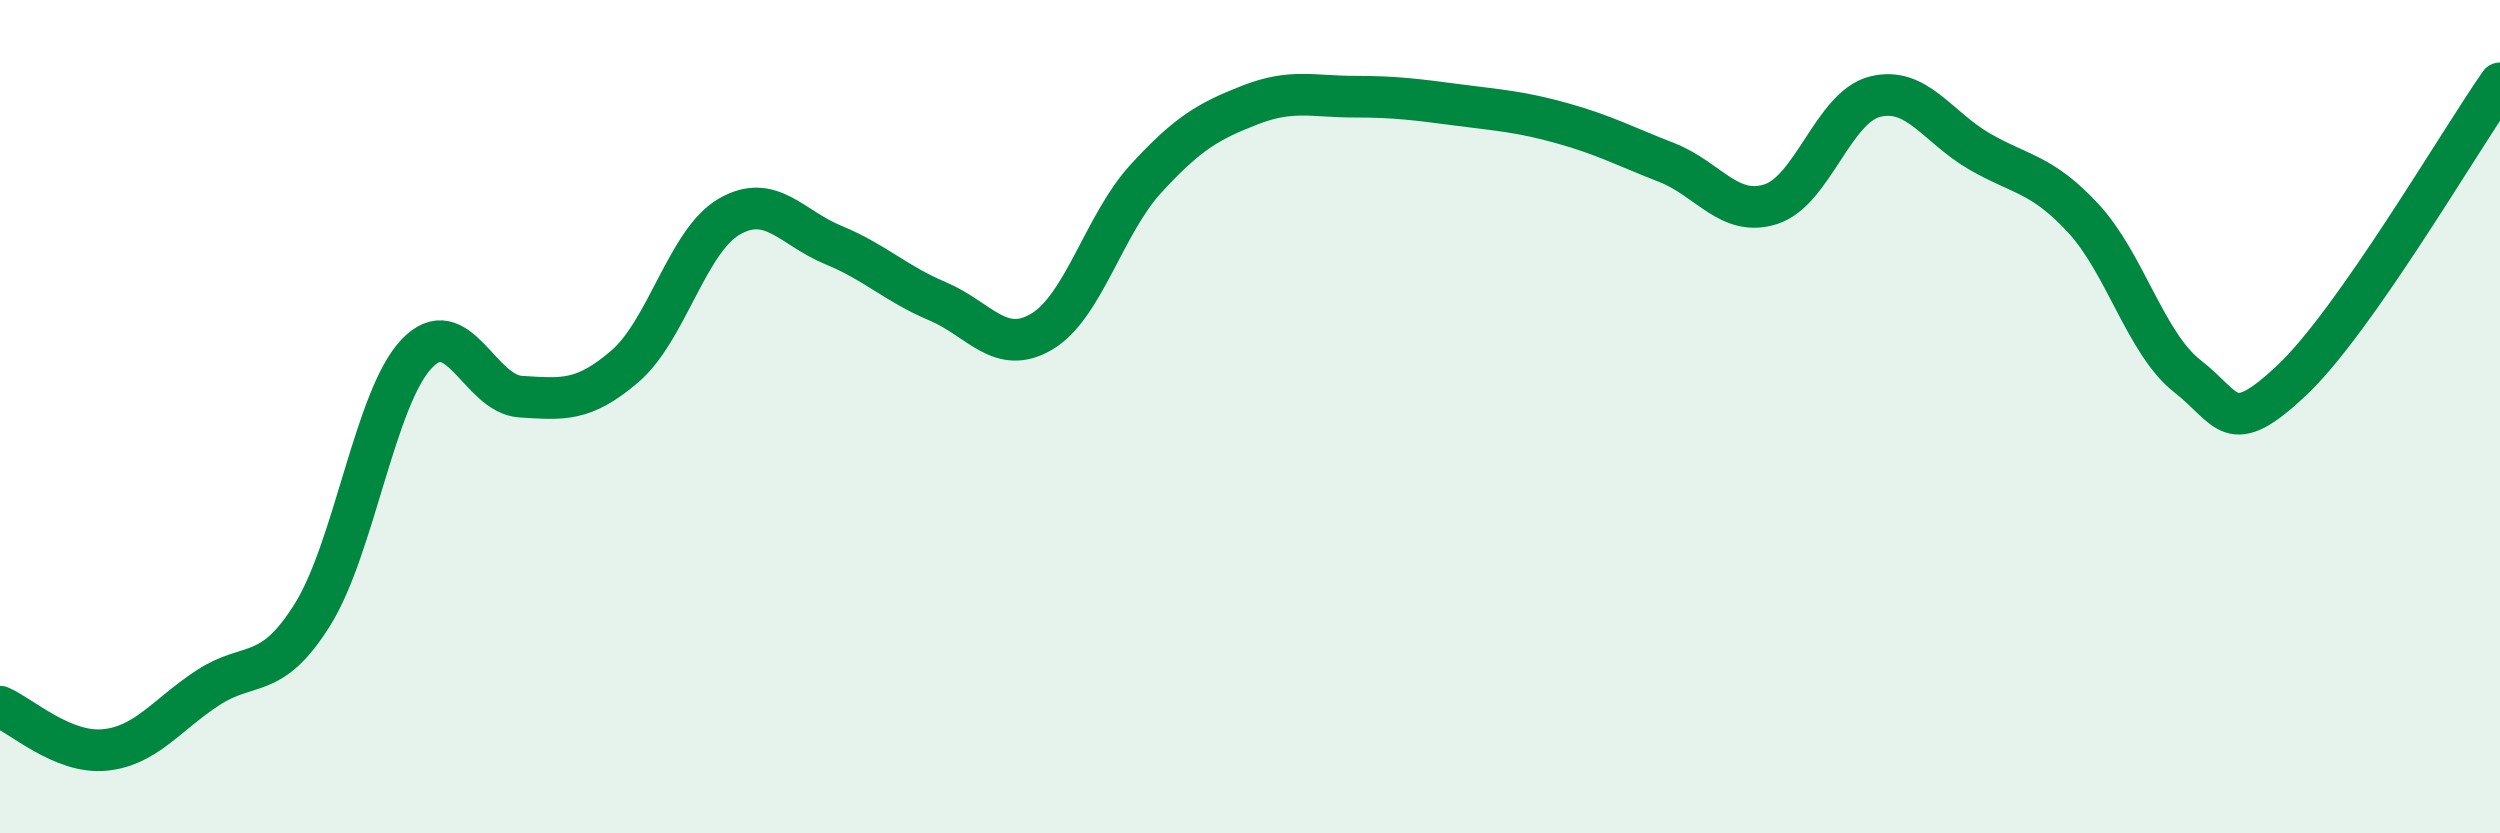 
    <svg width="60" height="20" viewBox="0 0 60 20" xmlns="http://www.w3.org/2000/svg">
      <path
        d="M 0,16.96 C 0.5,17.17 1.5,18.09 2.5,18 C 3.5,17.91 4,17.15 5,16.5 C 6,15.85 6.5,16.35 7.5,14.75 C 8.5,13.15 9,9.54 10,8.49 C 11,7.44 11.5,9.46 12.5,9.52 C 13.5,9.58 14,9.65 15,8.79 C 16,7.93 16.5,5.78 17.5,5.2 C 18.5,4.62 19,5.47 20,5.88 C 21,6.29 21.5,6.81 22.5,7.23 C 23.5,7.65 24,8.55 25,7.96 C 26,7.37 26.5,5.38 27.5,4.29 C 28.5,3.2 29,2.91 30,2.52 C 31,2.13 31.5,2.32 32.5,2.32 C 33.5,2.32 34,2.39 35,2.52 C 36,2.65 36.5,2.68 37.5,2.96 C 38.5,3.24 39,3.51 40,3.9 C 41,4.29 41.5,5.22 42.5,4.9 C 43.5,4.58 44,2.57 45,2.32 C 46,2.07 46.5,3.05 47.5,3.63 C 48.5,4.21 49,4.16 50,5.24 C 51,6.32 51.5,8.25 52.5,9.03 C 53.5,9.81 53.5,10.54 55,9.13 C 56.5,7.72 59,3.43 60,2L60 20L0 20Z"
        fill="#008740"
        opacity="0.1"
        stroke-linecap="round"
        stroke-linejoin="round"
      />
      <path
        d="M 0,16.96 C 0.5,17.17 1.5,18.09 2.5,18 C 3.5,17.91 4,17.15 5,16.5 C 6,15.85 6.5,16.35 7.5,14.75 C 8.5,13.15 9,9.54 10,8.49 C 11,7.44 11.5,9.46 12.5,9.52 C 13.5,9.58 14,9.65 15,8.79 C 16,7.93 16.5,5.78 17.5,5.2 C 18.5,4.62 19,5.47 20,5.88 C 21,6.29 21.5,6.81 22.5,7.23 C 23.5,7.65 24,8.55 25,7.96 C 26,7.37 26.5,5.38 27.5,4.29 C 28.5,3.2 29,2.91 30,2.52 C 31,2.13 31.5,2.32 32.5,2.32 C 33.5,2.32 34,2.39 35,2.52 C 36,2.65 36.5,2.68 37.5,2.96 C 38.5,3.24 39,3.51 40,3.9 C 41,4.29 41.5,5.22 42.5,4.9 C 43.5,4.58 44,2.57 45,2.32 C 46,2.07 46.5,3.05 47.5,3.63 C 48.5,4.21 49,4.16 50,5.24 C 51,6.32 51.5,8.25 52.5,9.03 C 53.5,9.81 53.5,10.54 55,9.13 C 56.5,7.72 59,3.43 60,2"
        stroke="#008740"
        stroke-width="1"
        fill="none"
        stroke-linecap="round"
        stroke-linejoin="round"
      />
    </svg>
  